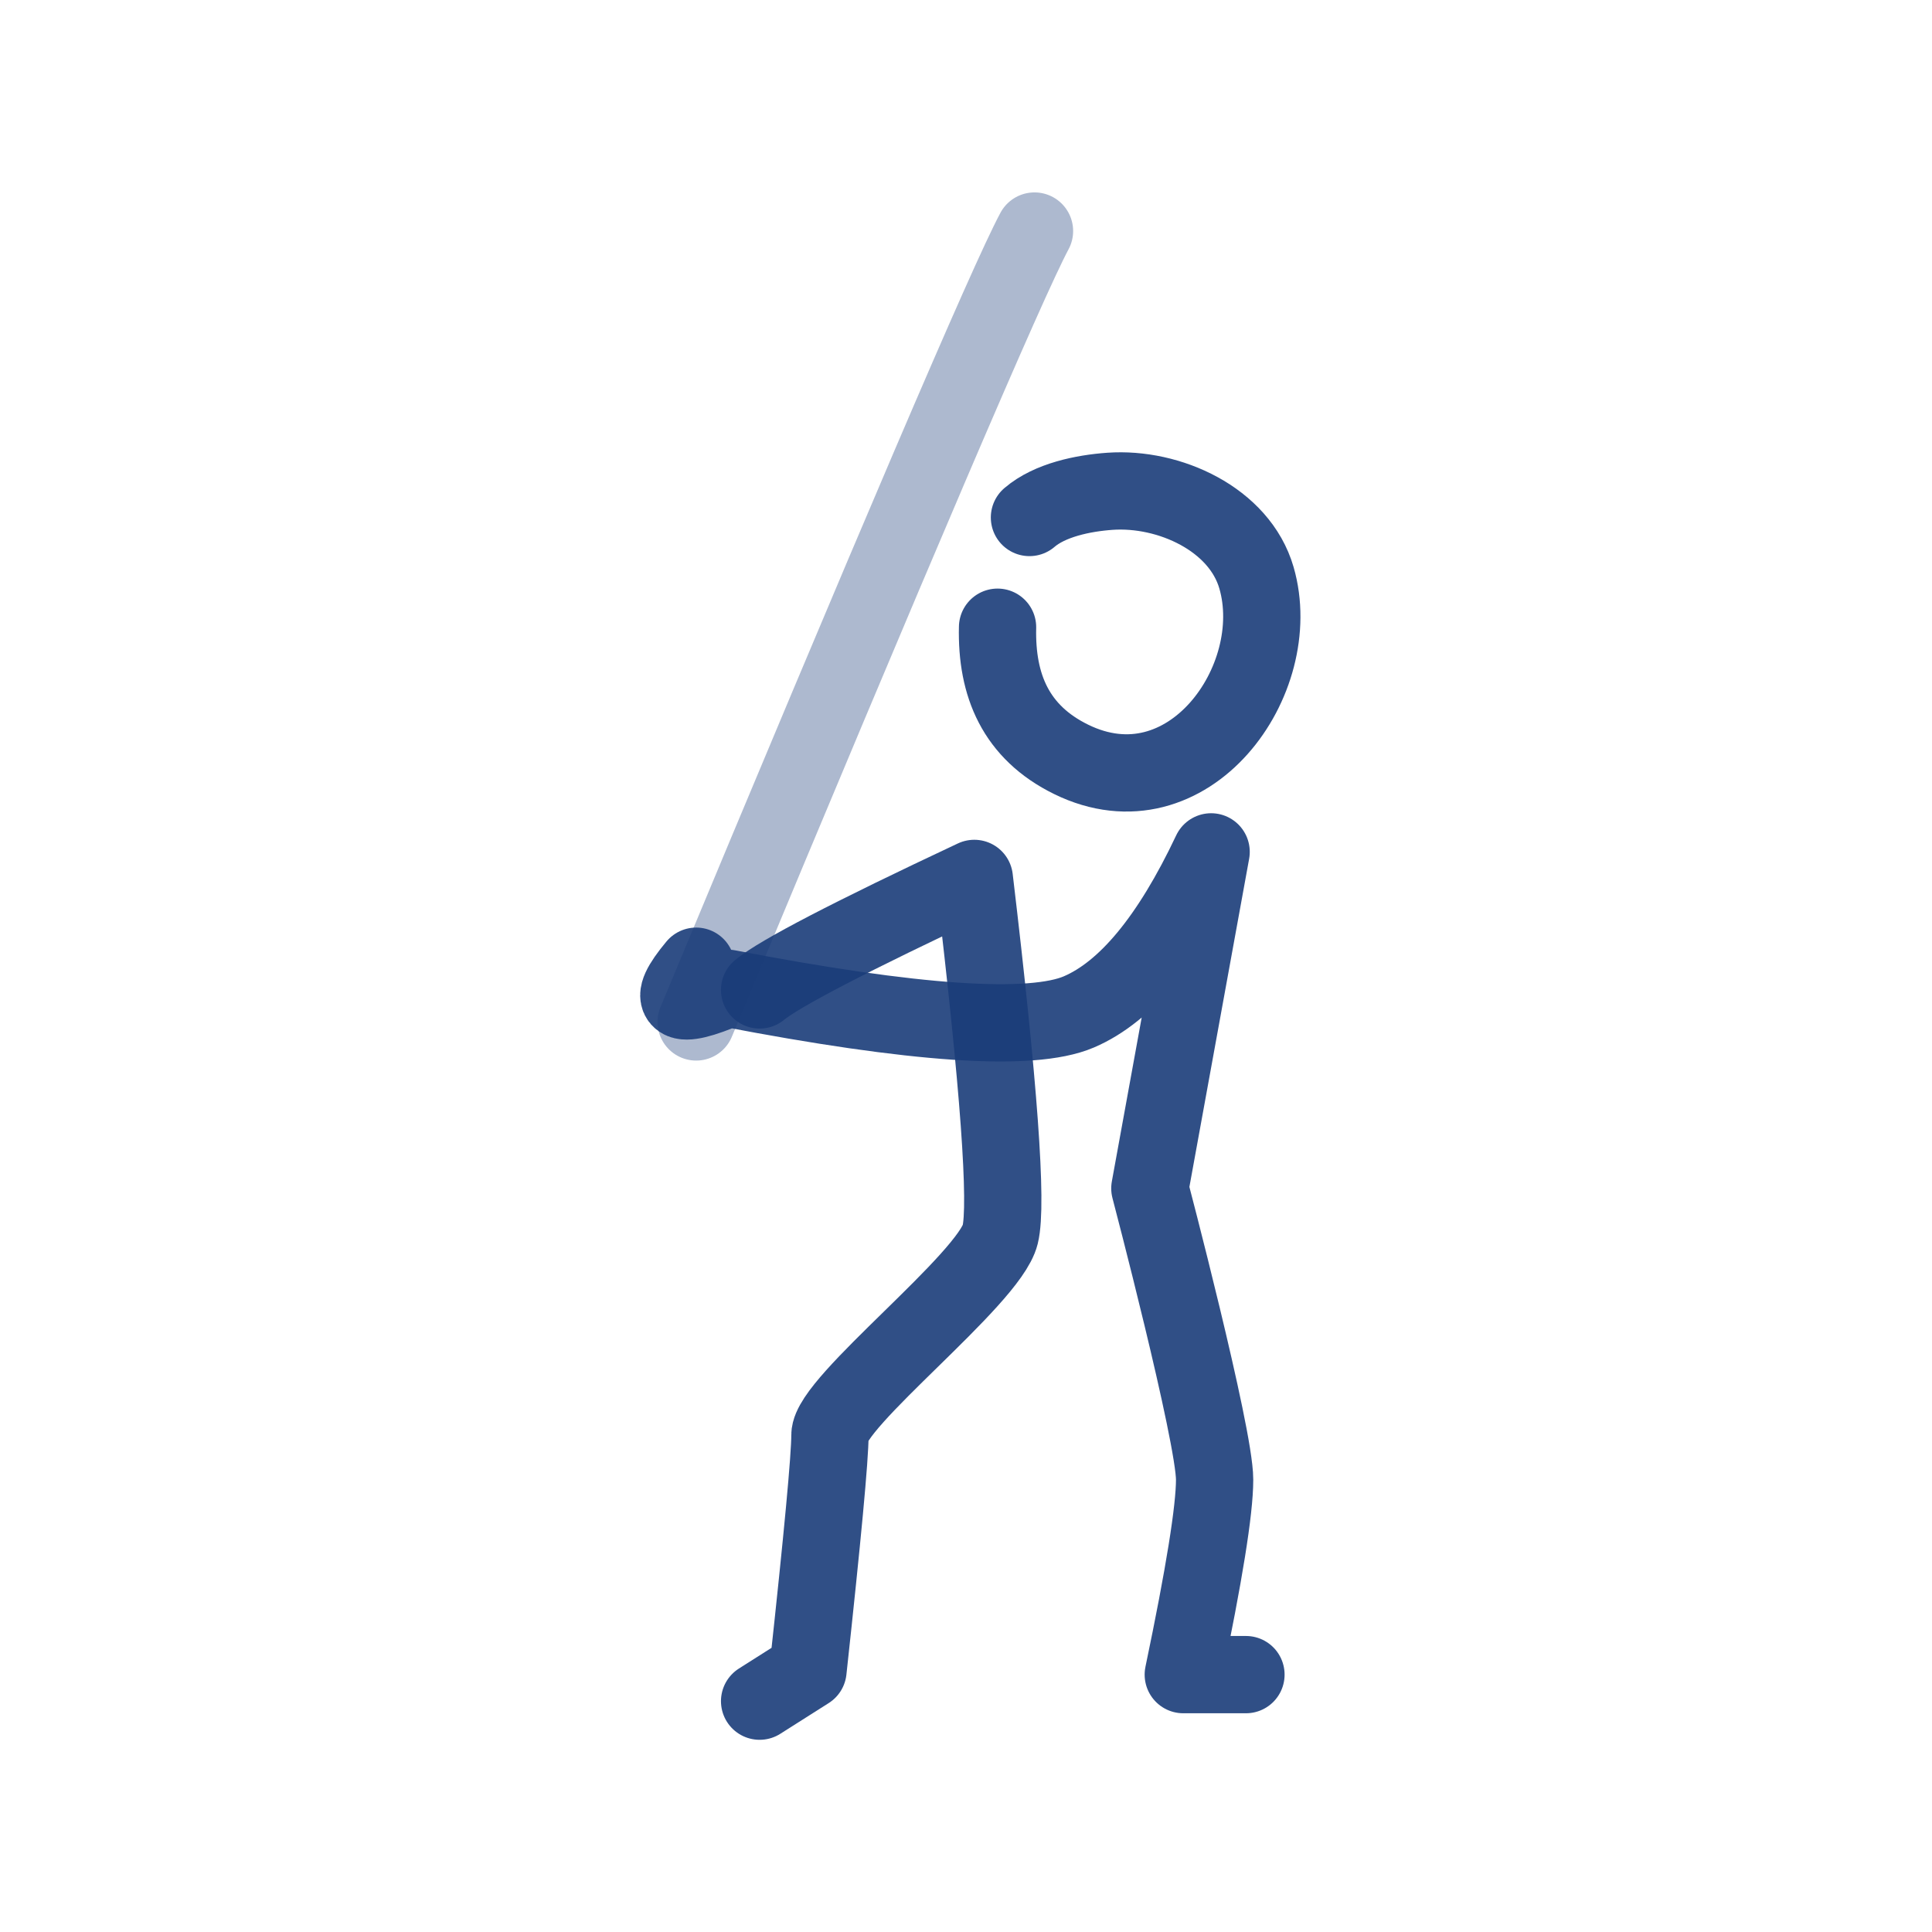 <!DOCTYPE svg PUBLIC "-//W3C//DTD SVG 1.1//EN" "http://www.w3.org/Graphics/SVG/1.1/DTD/svg11.dtd">
<!-- Uploaded to: SVG Repo, www.svgrepo.com, Transformed by: SVG Repo Mixer Tools -->
<svg width="800px" height="800px" viewBox="0 0 400 400" fill="none" xmlns="http://www.w3.org/2000/svg">
<g id="SVGRepo_bgCarrier" stroke-width="0"/>
<g id="SVGRepo_tracerCarrier" stroke-linecap="round" stroke-linejoin="round"/>
<g id="SVGRepo_iconCarrier"> <path d="M157.269 352.208L167.286 345.852C170.316 317.972 171.83 301.729 171.83 297.123C171.83 290.214 204.785 264.919 207.084 255.597C208.617 249.382 206.829 224.806 201.72 181.867C176.173 193.865 161.356 201.56 157.269 204.953" stroke="#1a3c79" stroke-opacity="0.9" stroke-width="16" stroke-linecap="round" stroke-linejoin="round"/> <path d="M257.961 346.713H244.986C249.311 326.04 251.473 312.588 251.473 306.358C251.473 297.013 238.066 246.038 238.066 246.038C238.066 246.038 242.294 222.816 250.75 176.372C242.294 194.272 233.164 205.316 223.361 209.506C213.557 213.695 189.337 212.064 150.701 204.613C139.904 209.259 137.715 207.736 144.134 200.043" stroke="#1a3c79" stroke-opacity="0.9" stroke-width="16" stroke-linecap="round" stroke-linejoin="round"/> <path opacity="0.395" d="M144.134 211.582C185.248 112.824 208.597 58.242 214.181 47.835" stroke="#1a3c79" stroke-opacity="0.9" stroke-width="16" stroke-linecap="round" stroke-linejoin="round"/> <path d="M213.138 107.141C217.355 103.52 224.279 102.107 229.797 101.717C242.047 100.851 256.625 107.486 260.138 119.618C266.271 140.784 245.984 169.082 221.776 157.221C210.309 151.602 206.251 141.882 206.533 129.859" stroke="#1a3c79" stroke-opacity="0.9" stroke-width="16" stroke-linecap="round" stroke-linejoin="round"/> </g>
</svg>